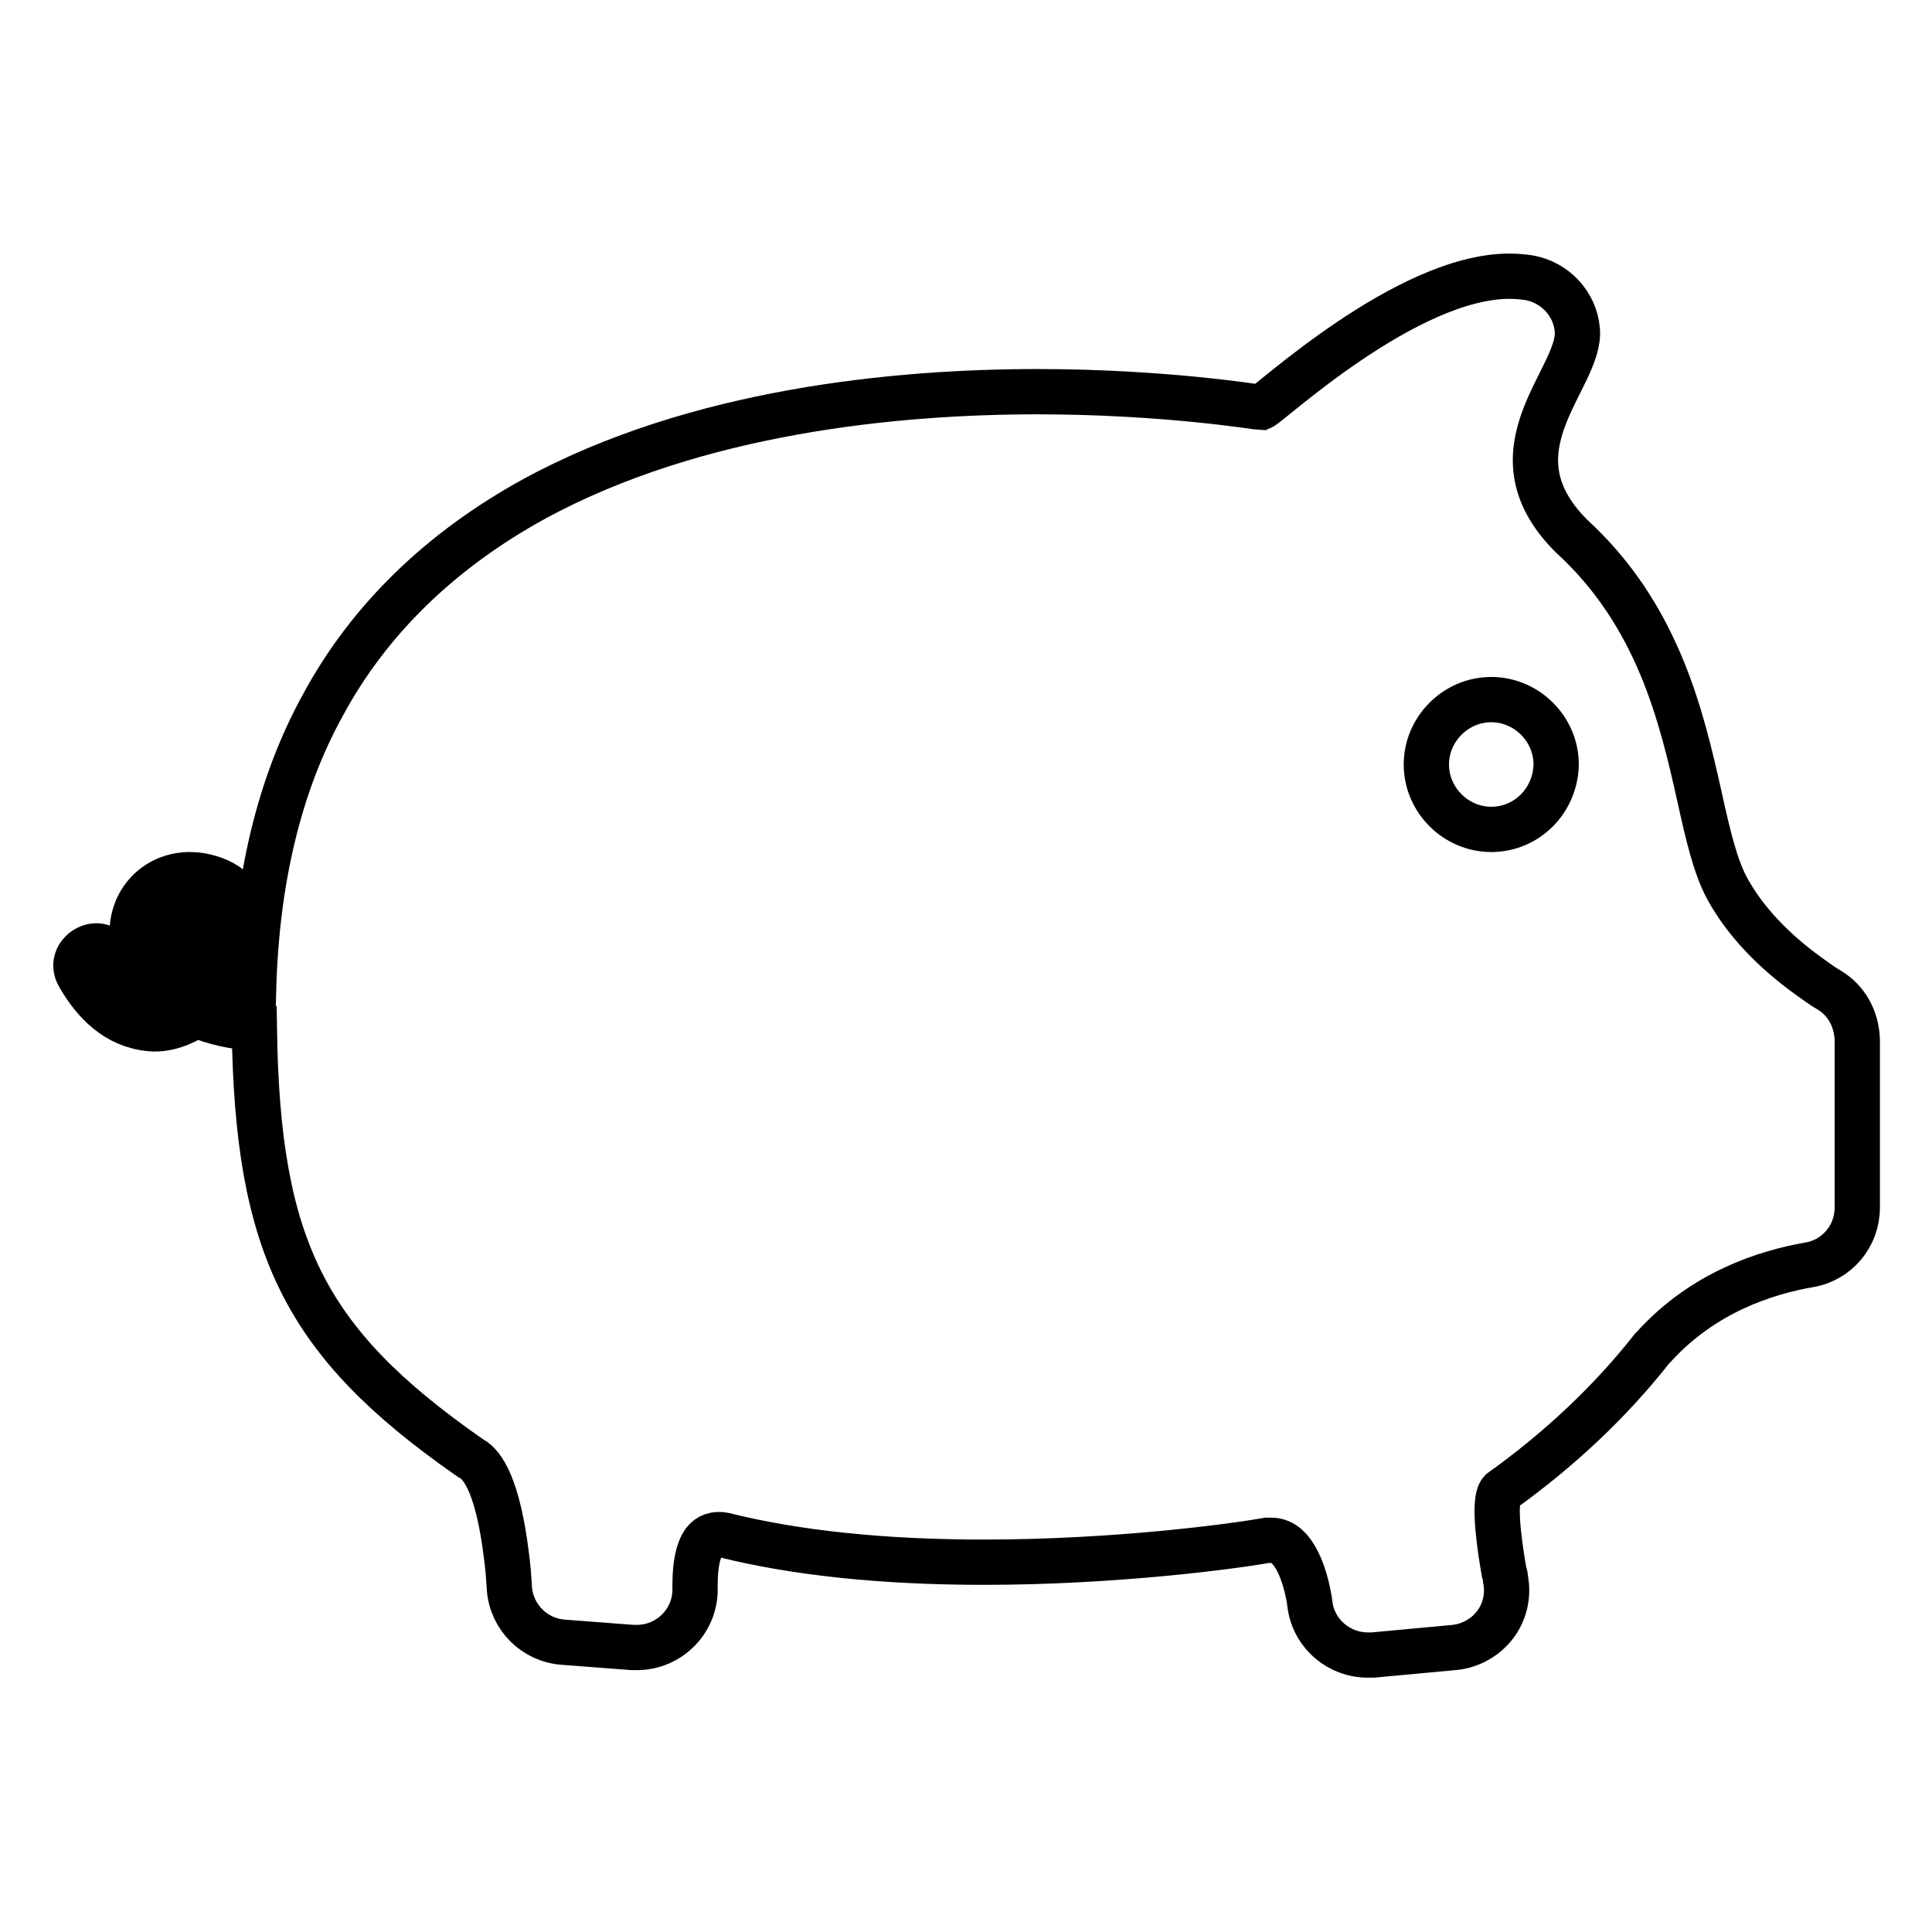 <?xml version="1.0" encoding="utf-8"?>
<!-- Svg Vector Icons : http://www.onlinewebfonts.com/icon -->
<!DOCTYPE svg PUBLIC "-//W3C//DTD SVG 1.1//EN" "http://www.w3.org/Graphics/SVG/1.1/DTD/svg11.dtd">
<svg version="1.1" xmlns="http://www.w3.org/2000/svg" xmlns:xlink="http://www.w3.org/1999/xlink" x="0px" y="0px" viewBox="0 0 256 256" enable-background="new 0 0 256 256" xml:space="preserve">
<g><g><g><path stroke-width="6" fill-opacity="0" stroke="#000000"  d="M242.4,131.2c-0.9-0.5-1.8-1.2-2.8-1.9c-4.7-3.4-8.4-7.3-10.7-11.5c-1.6-2.9-2.6-7.2-3.7-12.2c-2.4-10.7-5.5-24.1-17-34.6c-11.4-11.4,1.4-20.9,0.8-27.3c-0.3-3.5-3-6.3-6.4-6.9c-0.7-0.1-1.6-0.2-2.6-0.2c-13.6,0-31.7,16.9-32.9,17.4l0,0h0c-0.1,0-12.7-2.1-29.6-2.1c-18.6,0-45.2,2.5-66.7,14.2c-12.4,6.8-21.9,16-28,27.3c-5.8,10.5-8.8,23.2-9.2,37.7c-1.2,0-2.4-0.2-3.6-0.5c3.3-4.7,4.6-12.3-2.2-14.3c-6.3-1.9-11.6,3.2-10,9.5c0.5,2.1,1.6,3.9,3,5.3c-2.9,0.3-4.8-2.3-6-4.5c-1.6-2.9-6-0.3-4.4,2.6c2.1,3.7,5.1,6.7,9.5,7.1c2.1,0.2,4.2-0.6,6.1-1.8c2.4,1,5.1,1.6,7.7,1.7c0.4,29.1,6.7,41.6,28.2,56.7c0.2,0.1,0.4,0.3,0.6,0.4c1.5,0.8,3.5,3.8,4.6,12.8c0.2,1.4,0.3,2.8,0.4,4.4c0.3,3.8,3.3,6.8,7.1,7.1l9.2,0.7c0.2,0,0.4,0,0.6,0c4.2,0,7.7-3.4,7.7-7.7c0-0.2,0-0.4,0-0.6c0-2.7,0.4-4.6,1.2-5.7c0.6-0.8,1.5-1.1,2.6-0.9c9.6,2.4,21.2,3.6,34.5,3.6c17.4,0,33-2.1,37.5-2.9c0.2,0,0.4,0,0.6,0c3.1,0,4.5,5,5,7.9c0,0.3,0.1,0.5,0.1,0.8c0.6,3.8,3.9,6.5,7.6,6.5c0.2,0,0.5,0,0.7,0l10.8-1c2.1-0.2,4.1-1.3,5.4-3c1.3-1.7,1.8-3.9,1.4-6c0-0.3-0.1-0.7-0.2-1c-0.4-2.3-1.6-9.4-0.4-10.7l0,0c7.7-5.5,14.5-11.9,20-18.9l0.2-0.2c6.6-7.3,14.9-9.9,20.6-10.9c3.7-0.6,6.4-3.8,6.4-7.6v-22.2C246,135,244.7,132.6,242.4,131.2z M27.8,123.9c-0.1,1.3-0.9,3-2.2,4.2c-0.2,0.2-0.4,0.4-0.6,0.5c0,0,0,0,0,0l0,0l0,0c0,0,0,0,0,0c-0.2-0.2-0.4-0.3-0.6-0.5c-1.3-1.2-2.1-3-2.2-4.2c-0.1-1.3,1.3-2.5,2.8-2.5C26.6,121.5,27.9,122.6,27.8,123.9z M197.6,109.9c-4.7,0-8.6-3.9-8.6-8.6c0-4.7,3.9-8.6,8.6-8.6c4.7,0,8.6,3.9,8.6,8.6C206.1,106.1,202.3,109.9,197.6,109.9z"/></g><g></g><g></g><g></g><g></g><g></g><g></g><g></g><g></g><g></g><g></g><g></g><g></g><g></g><g></g><g></g></g></g>
</svg>